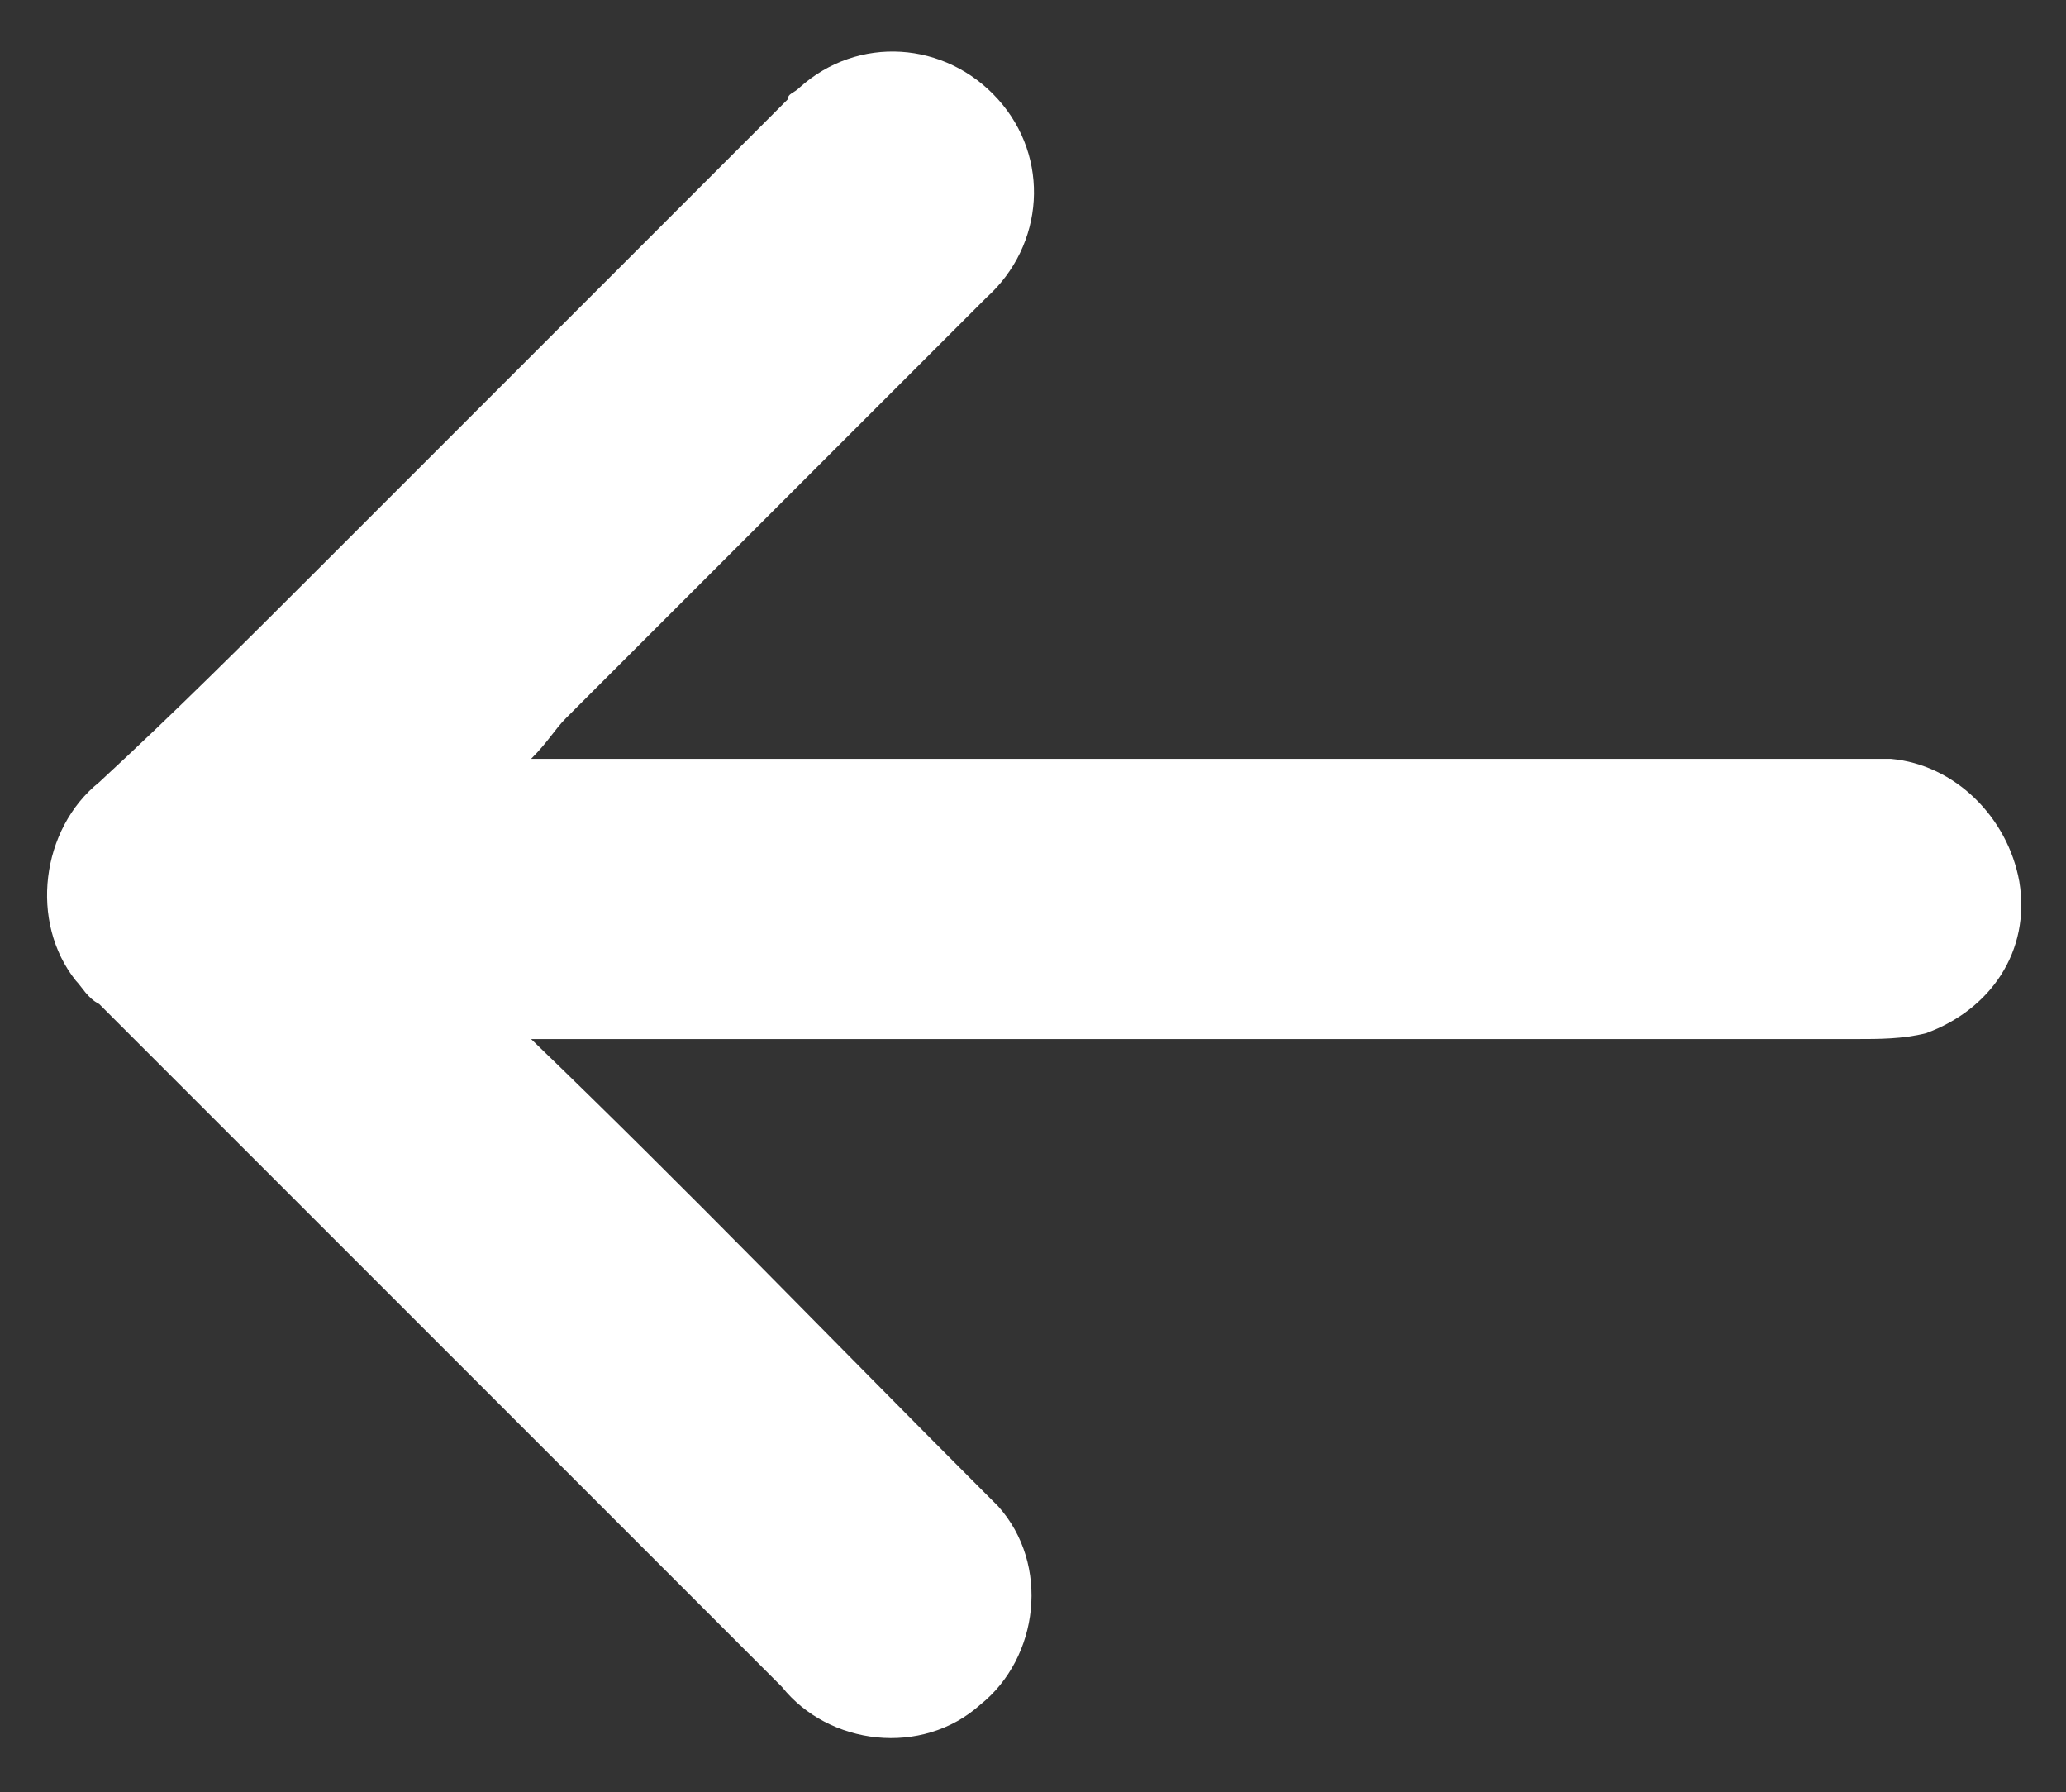 <?xml version="1.0" encoding="utf-8"?>
<!-- Generator: Adobe Illustrator 28.1.0, SVG Export Plug-In . SVG Version: 6.00 Build 0)  -->
<svg version="1.1" id="Layer_1" xmlns="http://www.w3.org/2000/svg" xmlns:xlink="http://www.w3.org/1999/xlink" x="0px" y="0px"
	 viewBox="0 0 35.4 30.7" style="enable-background:new 0 0 35.4 30.7;" xml:space="preserve">
<rect x="0" y="0" width="35.4" height="30.7" fill="#333333" stroke="none"/>
<style type="text/css">
	.st0{fill:#FFFFFF;}
</style>
<path id="Path_32" class="st0" d="M9.1,17.8h1c7.2,0,14.5,0,21.7,0c0.4,0,0.8,0,1.2-0.1c1.1-0.4,1.8-1.4,1.6-2.6
	c-0.2-1.1-1.1-2-2.2-2.1c-0.2,0-0.5,0-0.8,0H9.1c0.3-0.3,0.4-0.5,0.6-0.7c2.4-2.4,4.8-4.8,7.2-7.2c1-0.9,1.1-2.4,0.2-3.4
	c-0.9-1-2.4-1.1-3.4-0.2c-0.1,0.1-0.2,0.1-0.2,0.2c-2.7,2.7-5.4,5.4-8,8C4.2,11,3,12.2,1.7,13.4c-1,0.8-1.2,2.4-0.4,3.4
	c0.1,0.1,0.2,0.3,0.4,0.4c3.9,3.9,7.8,7.8,11.7,11.7c0.8,1,2.4,1.2,3.4,0.3c1-0.8,1.2-2.4,0.3-3.4c-0.1-0.1-0.2-0.2-0.3-0.3
	C14.3,23,11.8,20.4,9.1,17.8z"/>
</svg>
